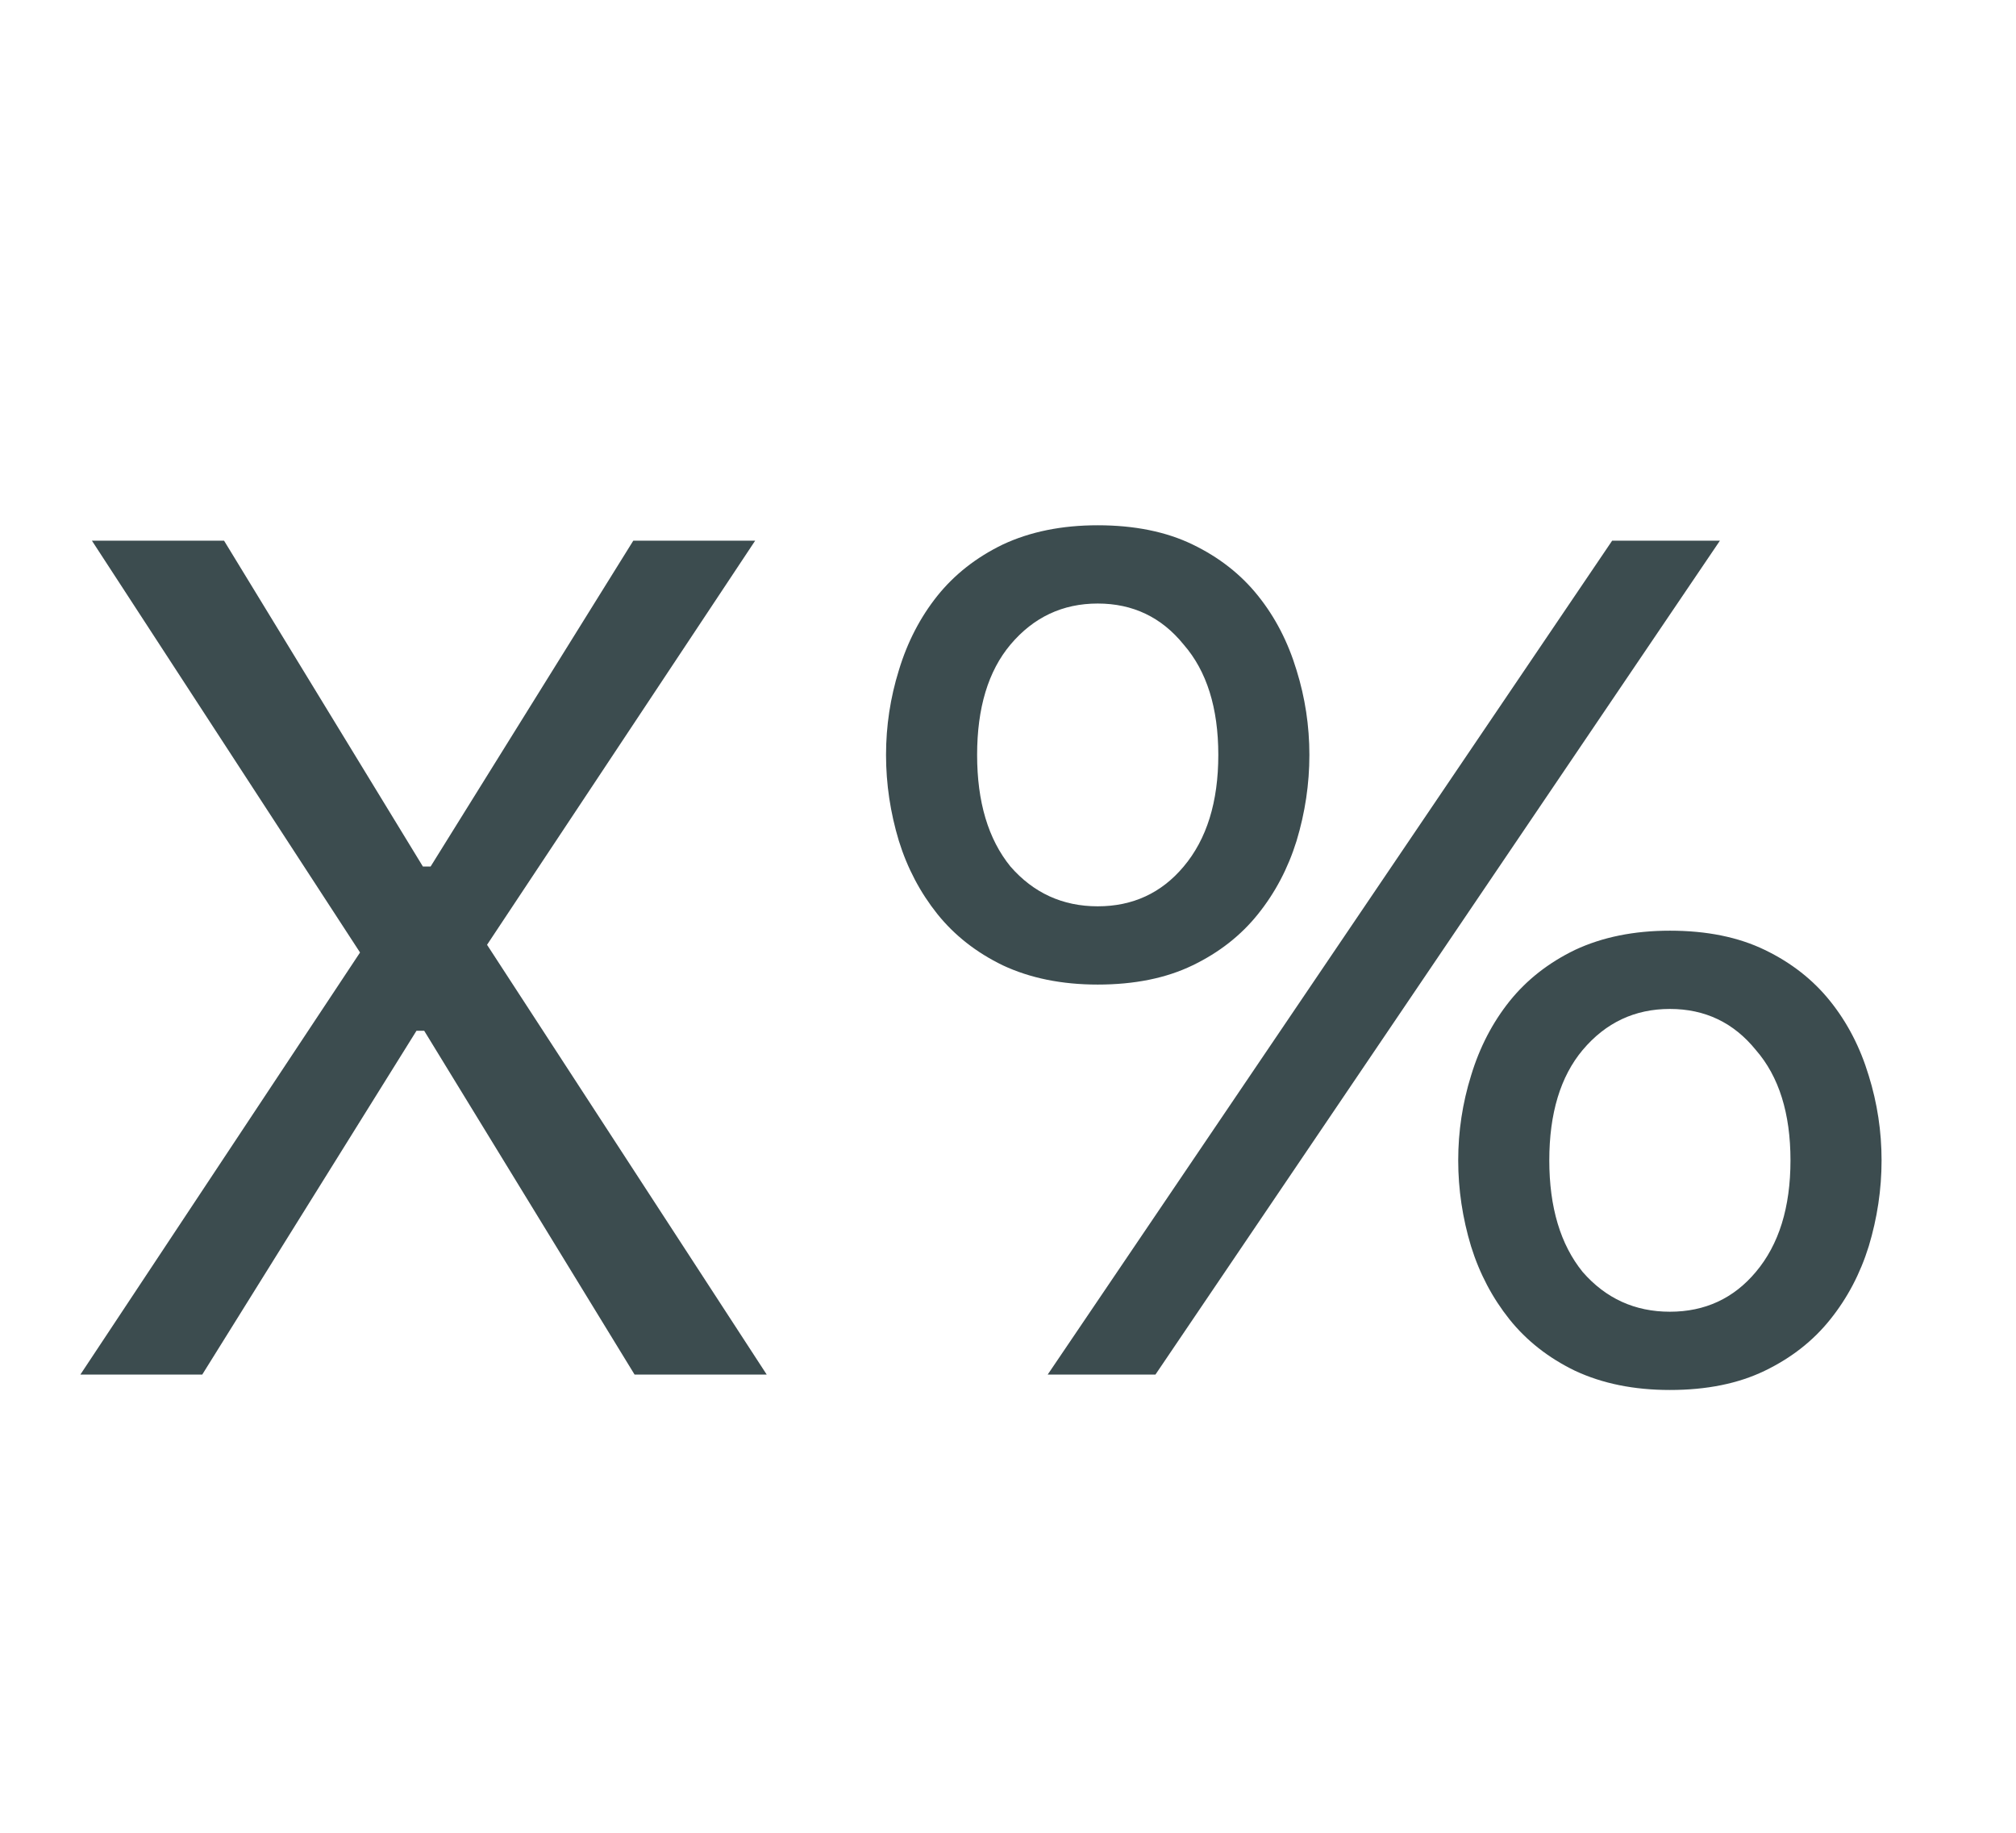 <svg width="22" height="20" viewBox="0 0 22 20" fill="none" xmlns="http://www.w3.org/2000/svg">
<path d="M3.929 10.394L1.003 5.9H2.445L4.615 9.456H4.699L6.911 5.9H8.241L5.315 10.31L8.367 15H6.925L4.629 11.248H4.545L2.207 15H0.877L3.929 10.394ZM17.593 5.9H18.769L12.609 15H11.433L17.593 5.9ZM11.979 10.744C11.587 10.744 11.242 10.674 10.943 10.534C10.654 10.394 10.416 10.207 10.229 9.974C10.043 9.741 9.902 9.475 9.809 9.176C9.716 8.868 9.669 8.555 9.669 8.238C9.669 7.921 9.716 7.613 9.809 7.314C9.902 7.006 10.043 6.735 10.229 6.502C10.416 6.269 10.654 6.082 10.943 5.942C11.242 5.802 11.587 5.732 11.979 5.732C12.38 5.732 12.726 5.802 13.015 5.942C13.305 6.082 13.543 6.269 13.729 6.502C13.916 6.735 14.056 7.006 14.149 7.314C14.242 7.613 14.289 7.921 14.289 8.238C14.289 8.555 14.242 8.868 14.149 9.176C14.056 9.475 13.916 9.741 13.729 9.974C13.543 10.207 13.305 10.394 13.015 10.534C12.726 10.674 12.38 10.744 11.979 10.744ZM11.979 9.89C12.362 9.89 12.675 9.745 12.917 9.456C13.169 9.157 13.295 8.751 13.295 8.238C13.295 7.725 13.169 7.323 12.917 7.034C12.675 6.735 12.362 6.586 11.979 6.586C11.597 6.586 11.279 6.735 11.027 7.034C10.784 7.323 10.663 7.725 10.663 8.238C10.663 8.751 10.784 9.157 11.027 9.456C11.279 9.745 11.597 9.89 11.979 9.89ZM18.223 15.168C17.831 15.168 17.486 15.098 17.187 14.958C16.898 14.818 16.66 14.631 16.473 14.398C16.287 14.165 16.146 13.899 16.053 13.6C15.96 13.292 15.913 12.979 15.913 12.662C15.913 12.345 15.96 12.037 16.053 11.738C16.146 11.43 16.287 11.159 16.473 10.926C16.66 10.693 16.898 10.506 17.187 10.366C17.486 10.226 17.831 10.156 18.223 10.156C18.625 10.156 18.97 10.226 19.259 10.366C19.549 10.506 19.787 10.693 19.973 10.926C20.16 11.159 20.3 11.43 20.393 11.738C20.486 12.037 20.533 12.345 20.533 12.662C20.533 12.979 20.486 13.292 20.393 13.6C20.3 13.899 20.16 14.165 19.973 14.398C19.787 14.631 19.549 14.818 19.259 14.958C18.97 15.098 18.625 15.168 18.223 15.168ZM18.223 14.314C18.606 14.314 18.919 14.169 19.161 13.88C19.413 13.581 19.539 13.175 19.539 12.662C19.539 12.149 19.413 11.747 19.161 11.458C18.919 11.159 18.606 11.01 18.223 11.01C17.84 11.01 17.523 11.159 17.271 11.458C17.029 11.747 16.907 12.149 16.907 12.662C16.907 13.175 17.029 13.581 17.271 13.88C17.523 14.169 17.84 14.314 18.223 14.314Z" fill="#3C4C4F"/>
</svg>
